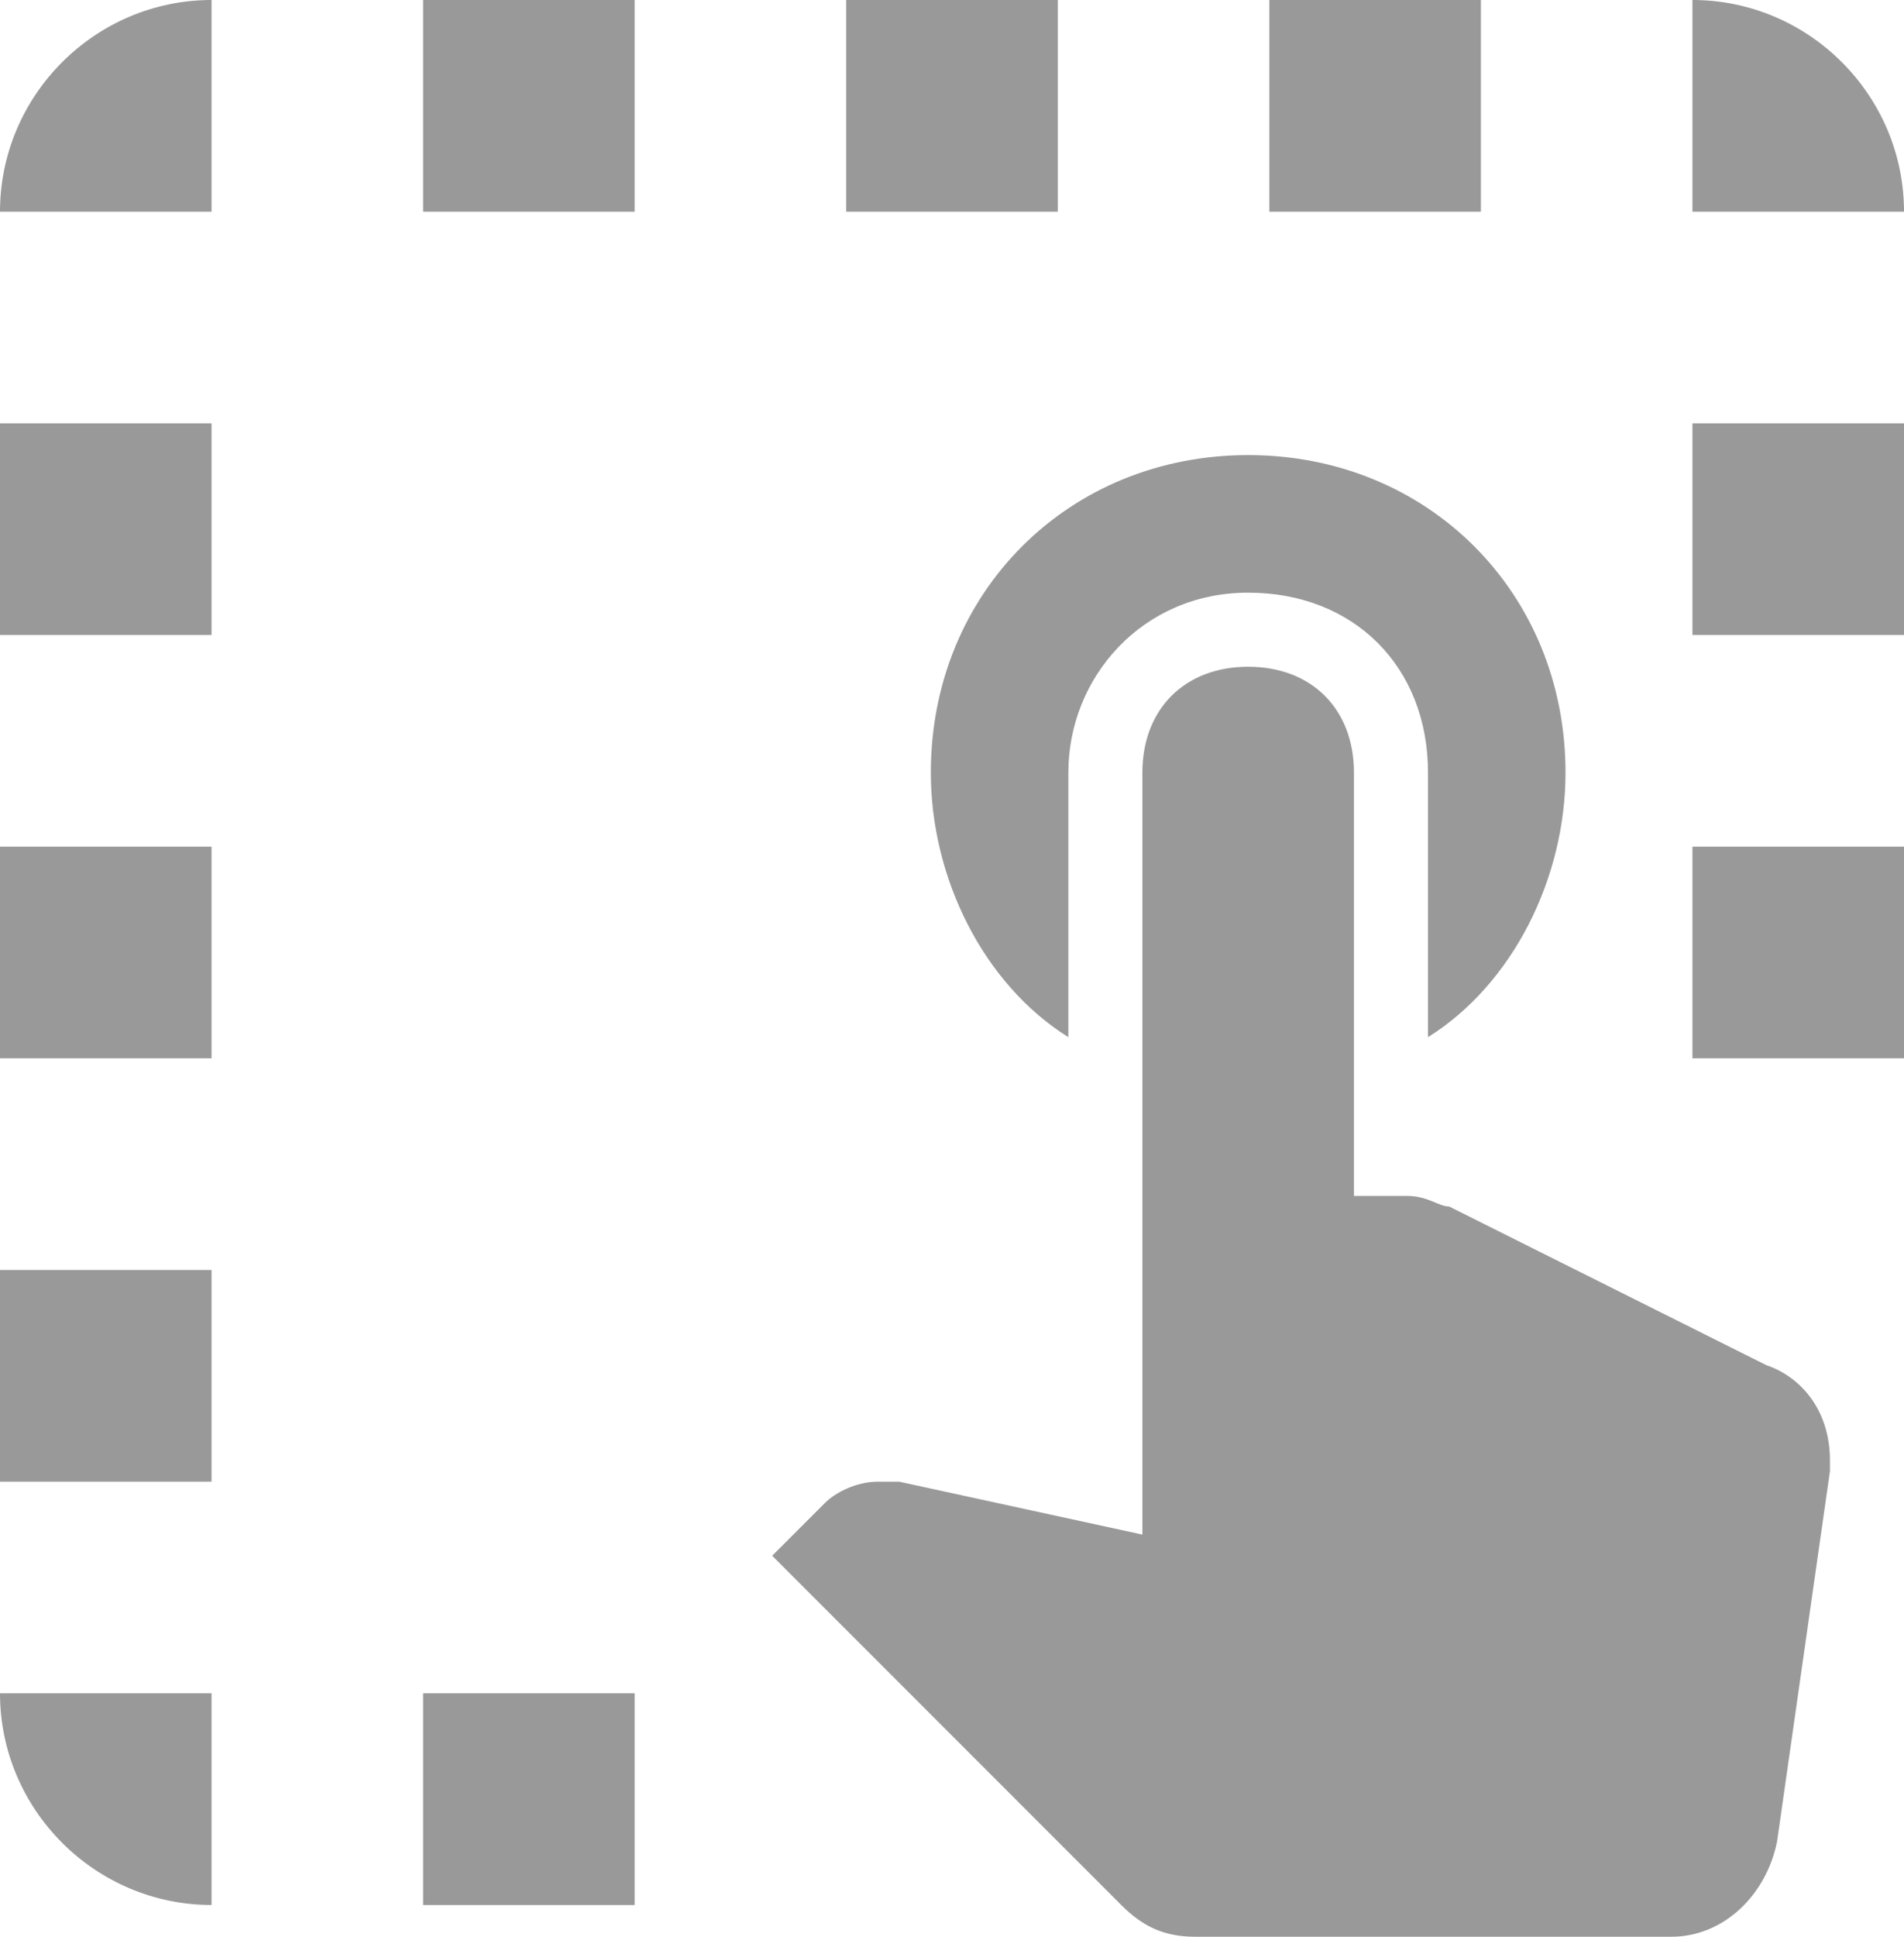 <?xml version="1.0" encoding="UTF-8" standalone="no"?>
<svg
   xmlns:dc="http://purl.org/dc/elements/1.1/"
   xmlns:cc="http://creativecommons.org/ns#"
   xmlns:rdf="http://www.w3.org/1999/02/22-rdf-syntax-ns#"
   xmlns:svg="http://www.w3.org/2000/svg"
   xmlns="http://www.w3.org/2000/svg"
   xmlns:sodipodi="http://sodipodi.sourceforge.net/DTD/sodipodi-0.dtd"
   xmlns:inkscape="http://www.inkscape.org/namespaces/inkscape"
   inkscape:version="1.0 (4035a4f, 2020-05-01)"
   height="18.3"
   width="18"
   sodipodi:docname="3d-hotspot-editor_gr.svg"
   id="svg8451"
   xml:space="preserve"
   viewBox="0 0 18 18.3"
   y="0px"
   x="0px"
   version="1.1"><defs
   id="defs8455" /><sodipodi:namedview
   inkscape:current-layer="svg8451"
   inkscape:cy="9.1"
   inkscape:cx="9"
   inkscape:zoom="30.625"
   showgrid="false"
   id="namedview8453"
   inkscape:window-height="480"
   inkscape:window-width="640"
   inkscape:pageshadow="2"
   inkscape:pageopacity="0"
   guidetolerance="10"
   gridtolerance="10"
   objecttolerance="10"
   borderopacity="1"
   bordercolor="#666666"
   pagecolor="#ffffff" />
<style
   id="style8447">
  .st0{fill:currentColor;enable-background:new;}
</style>
<path
   style="fill:#999999"
   id="path8449"
   d="M 0,2 H 2 V 0 C 0.9,0 0,0.9 0,2 Z m 0,8 H 2 V 8 H 0 Z m 4,8 H 6 V 16 H 4 Z M 0,6 H 2 V 4 H 0 Z M 10,0 H 8 v 2 h 2 z m 6,0 v 2 h 2 C 18,0.9 17.1,0 16,0 Z M 2,18 V 16 H 0 c 0,1.1 0.9,2 2,2 z M 0,14 H 2 V 12 H 0 Z M 6,0 H 4 v 2 h 2 z m 10,10 h 2 V 8 h -2 z m 0,-4 h 2 V 4 H 16 Z M 12,2 h 2 V 0 H 12 Z M 10.1,9.8 V 7.3 c 0,-0.9 0.7,-1.7 1.7,-1.7 1,0 1.7,0.7 1.7,1.7 v 2.5 c 0.8,-0.5 1.3,-1.5 1.3,-2.5 0,-1.7 -1.3,-3 -3,-3 -1.7,0 -3,1.3 -3,3 0,1 0.5,2 1.3,2.5 z m 6.6,3.1 -3,-1.5 c -0.1,0 -0.2,-0.1 -0.4,-0.1 h -0.5 v -4 c 0,-0.6 -0.4,-1 -1,-1 -0.6,0 -1,0.4 -1,1 v 7.2 L 8.5,14 c -0.1,0 -0.1,0 -0.2,0 -0.2,0 -0.4,0.1 -0.5,0.2 l -0.5,0.5 3.3,3.3 c 0.2,0.2 0.4,0.3 0.7,0.3 h 4.5 c 0.5,0 0.9,-0.4 1,-0.9 l 0.5,-3.5 V 13.8 C 17.3,13.3 17,13 16.7,12.9 Z"
   class="st0" />
</svg>
